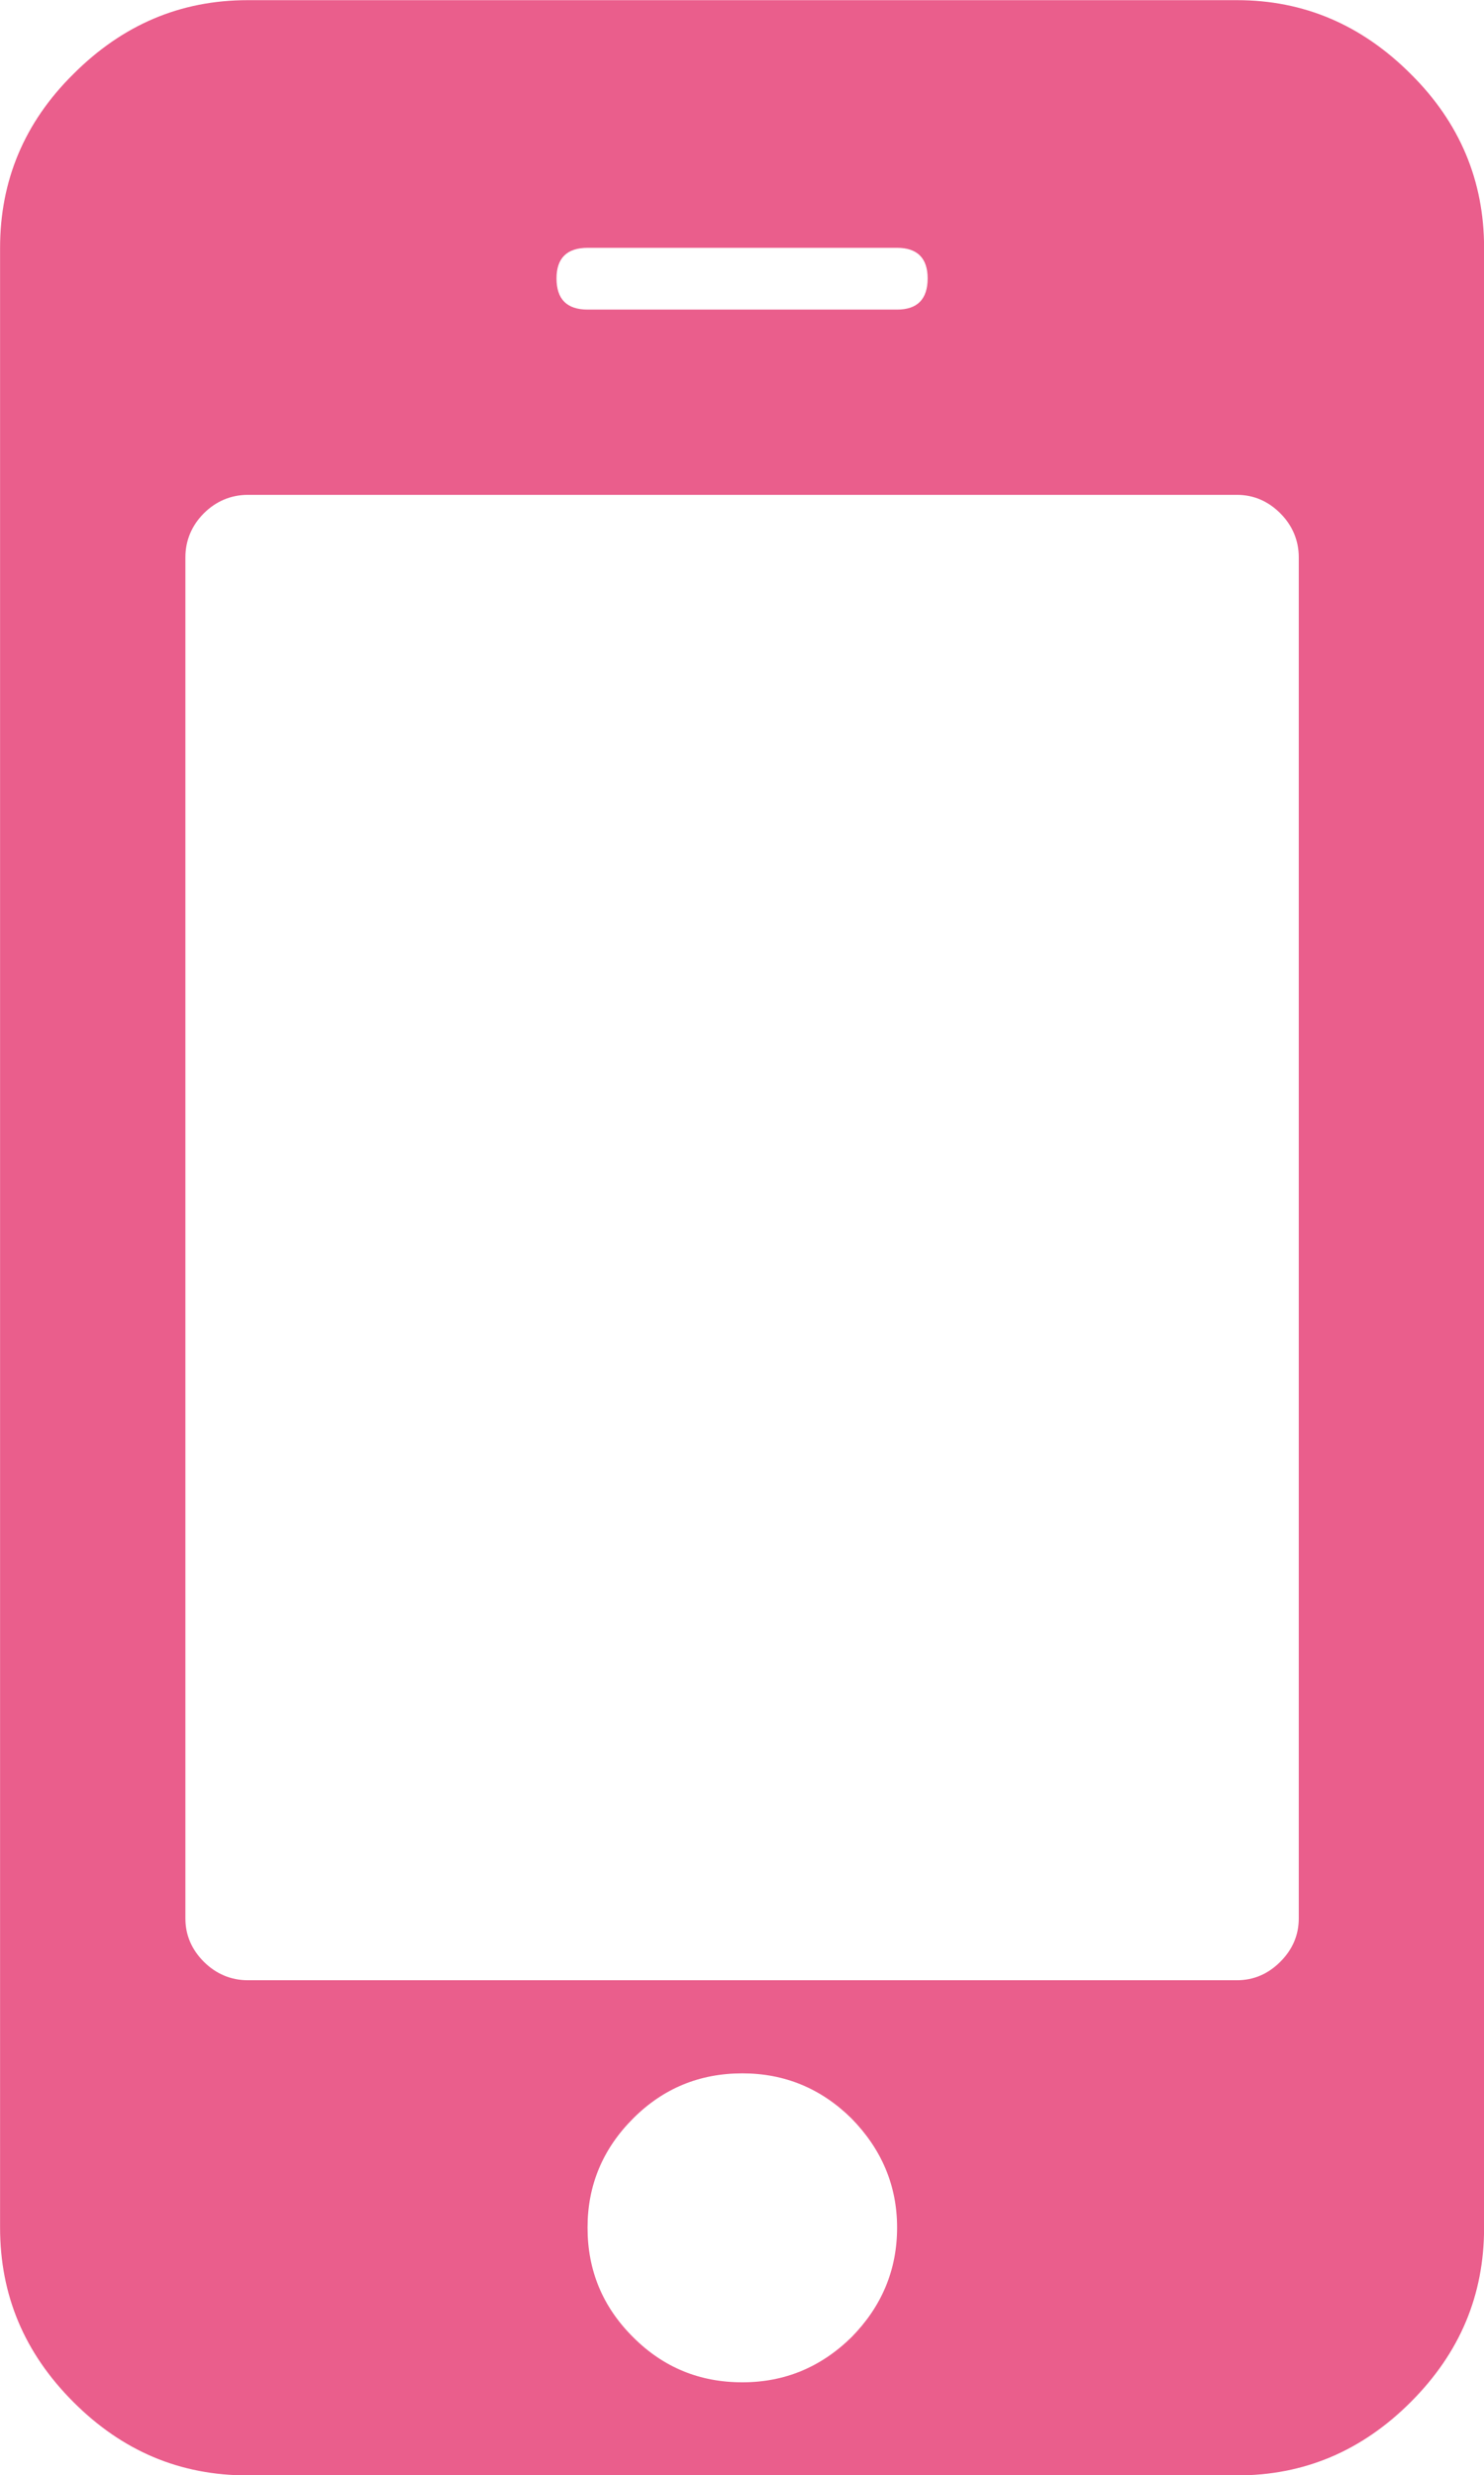 <?xml version="1.0" encoding="UTF-8"?>
<!DOCTYPE svg PUBLIC "-//W3C//DTD SVG 1.1//EN" "http://www.w3.org/Graphics/SVG/1.1/DTD/svg11.dtd">
<!-- Creator: CorelDRAW 2019 (64-Bit) -->
<svg xmlns="http://www.w3.org/2000/svg" xml:space="preserve" width="15.107mm" height="25.183mm" version="1.1" style="shape-rendering:geometricPrecision; text-rendering:geometricPrecision; image-rendering:optimizeQuality; fill-rule:evenodd; clip-rule:evenodd"
viewBox="0 0 93.28 155.51"
 xmlns:xlink="http://www.w3.org/1999/xlink"
 xmlns:xodm="http://www.corel.com/coreldraw/odm/2003">
 <defs>
  <style type="text/css">
   <![CDATA[
    .fil0 {fill:#EA5E8C;fill-rule:nonzero}
   ]]>
  </style>
 </defs>
 <g id="Ebene_x0020_1">
  <path class="fil0" d="M53.52 146.84c1.89,-1.92 2.87,-4.21 2.87,-6.89 0,-2.65 -0.98,-4.93 -2.87,-6.86 -1.92,-1.89 -4.21,-2.83 -6.86,-2.83 -2.68,0 -4.97,0.94 -6.86,2.83 -1.92,1.92 -2.87,4.21 -2.87,6.86 0,2.68 0.94,4.97 2.87,6.89 1.89,1.89 4.17,2.83 6.86,2.83 2.65,0 4.93,-0.94 6.86,-2.83zm28.12 -26.31l0 -85.52c0,-1.05 -0.4,-2 -1.16,-2.76 -0.76,-0.76 -1.67,-1.16 -2.72,-1.16l-62.19 0c-1.05,0 -2,0.4 -2.76,1.16 -0.76,0.76 -1.16,1.71 -1.16,2.76l0 85.52c0,1.05 0.4,1.96 1.16,2.72 0.76,0.76 1.71,1.16 2.76,1.16l62.19 0c1.05,0 1.96,-0.4 2.72,-1.16 0.76,-0.76 1.16,-1.67 1.16,-2.72zm-25.25 -101.08c1.27,0 1.92,-0.65 1.92,-1.96 0,-1.27 -0.65,-1.92 -1.92,-1.92l-19.45 0c-1.31,0 -1.96,0.65 -1.96,1.92 0,1.31 0.65,1.96 1.96,1.96l19.45 0zm36.9 -3.88l0 124.38c0,4.25 -1.52,7.87 -4.61,10.96 -3.08,3.08 -6.71,4.61 -10.92,4.61l-62.19 0c-4.25,0 -7.87,-1.52 -10.96,-4.61 -3.08,-3.08 -4.61,-6.71 -4.61,-10.96l0 -124.38c0,-4.21 1.52,-7.87 4.61,-10.92 3.08,-3.08 6.71,-4.64 10.96,-4.64l62.19 0c4.21,0 7.84,1.56 10.92,4.64 3.08,3.05 4.61,6.71 4.61,10.92z"/>
 </g>
</svg>
